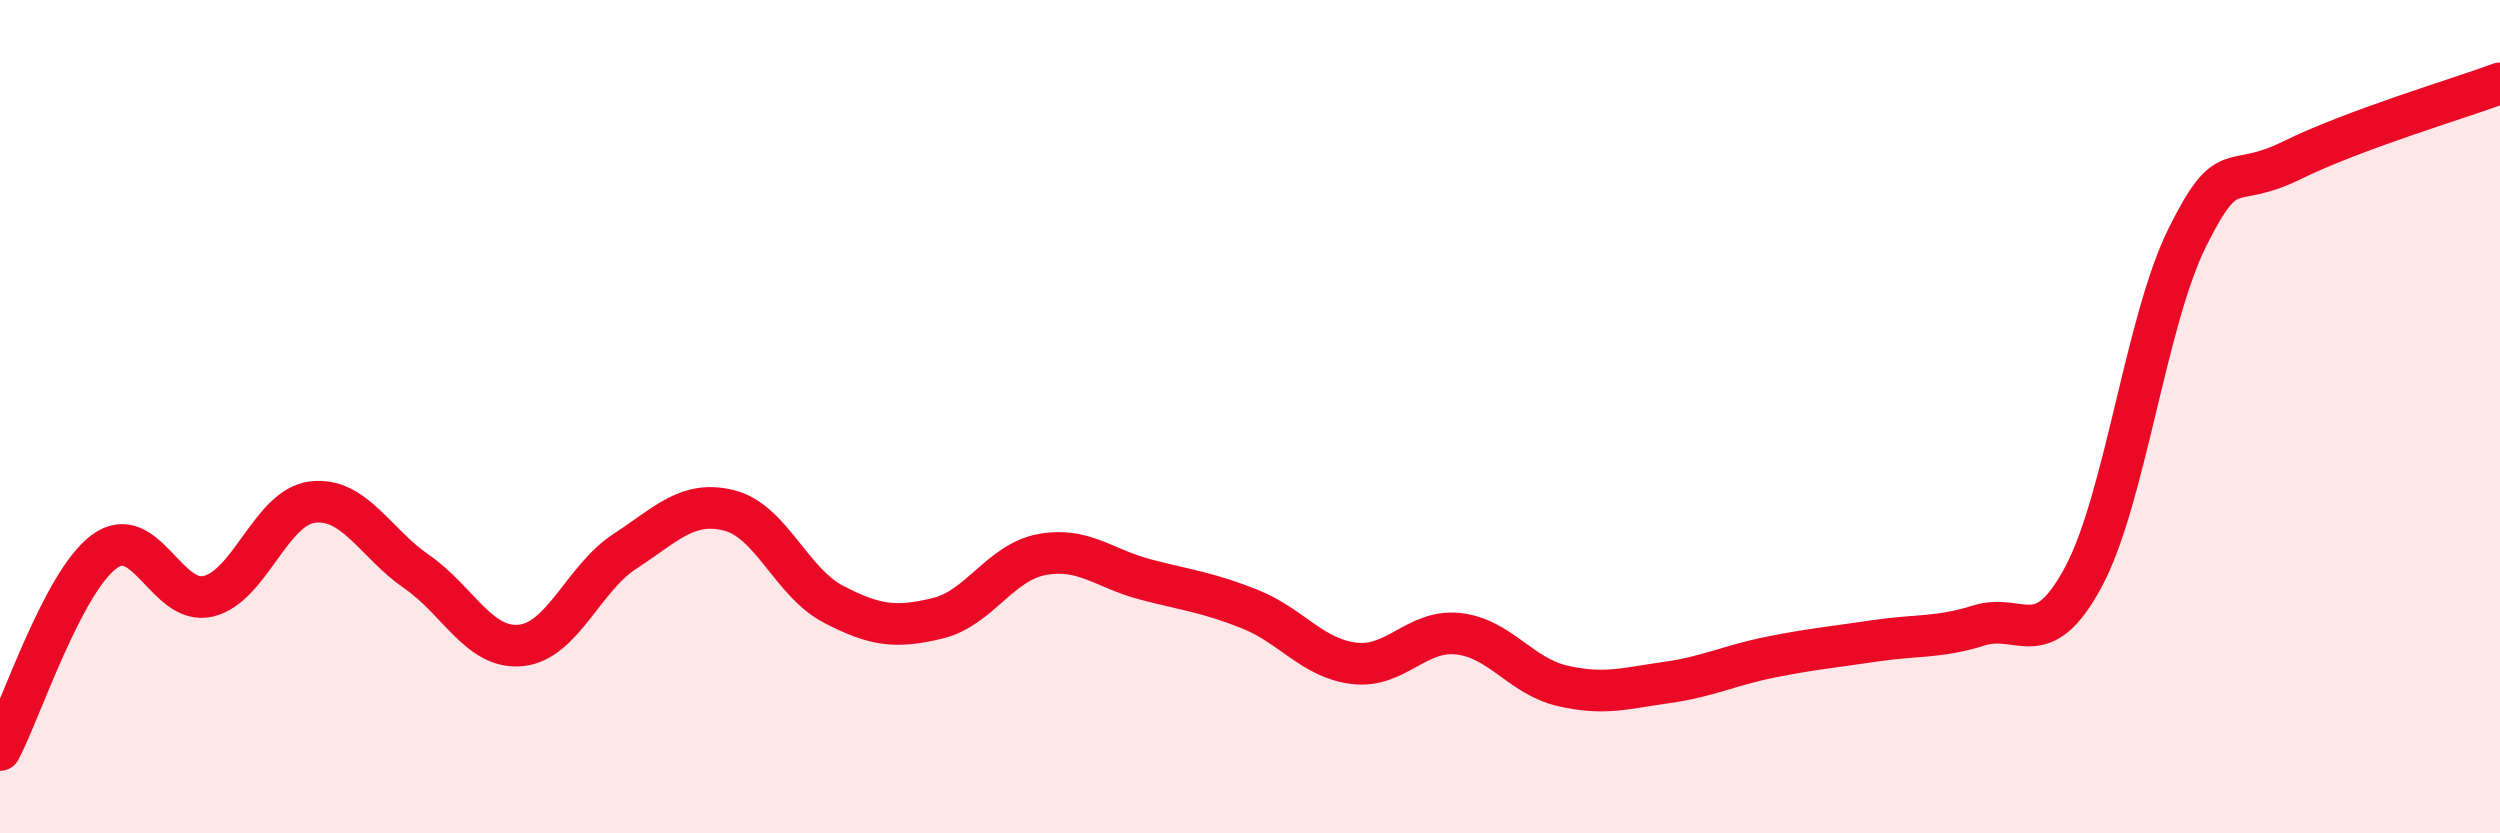 
    <svg width="60" height="20" viewBox="0 0 60 20" xmlns="http://www.w3.org/2000/svg">
      <path
        d="M 0,18 C 0.5,17.05 1.5,13.98 2.5,13.24 C 3.5,12.5 4,14.55 5,14.31 C 6,14.07 6.5,12.17 7.5,12.05 C 8.5,11.93 9,13.03 10,13.72 C 11,14.41 11.5,15.59 12.5,15.49 C 13.5,15.39 14,13.88 15,13.23 C 16,12.58 16.5,12 17.5,12.25 C 18.5,12.5 19,13.98 20,14.5 C 21,15.02 21.5,15.08 22.5,14.84 C 23.5,14.6 24,13.5 25,13.31 C 26,13.12 26.5,13.65 27.5,13.91 C 28.5,14.17 29,14.22 30,14.62 C 31,15.02 31.5,15.8 32.5,15.92 C 33.5,16.04 34,15.1 35,15.21 C 36,15.32 36.5,16.23 37.5,16.46 C 38.5,16.69 39,16.52 40,16.38 C 41,16.24 41.5,15.97 42.5,15.77 C 43.5,15.57 44,15.53 45,15.38 C 46,15.23 46.5,15.32 47.5,15.01 C 48.5,14.7 49,15.71 50,13.85 C 51,11.99 51.5,7.69 52.5,5.69 C 53.5,3.69 53.5,4.59 55,3.85 C 56.5,3.11 59,2.37 60,2L60 20L0 20Z"
        fill="#EB0A25"
        opacity="0.1"
        stroke-linecap="round"
        stroke-linejoin="round"
      />
      <path
        d="M 0,18 C 0.5,17.05 1.5,13.98 2.5,13.24 C 3.5,12.5 4,14.55 5,14.31 C 6,14.07 6.5,12.17 7.5,12.05 C 8.5,11.93 9,13.03 10,13.72 C 11,14.41 11.5,15.59 12.5,15.49 C 13.5,15.39 14,13.88 15,13.23 C 16,12.58 16.5,12 17.5,12.25 C 18.5,12.5 19,13.98 20,14.5 C 21,15.02 21.5,15.08 22.5,14.84 C 23.5,14.6 24,13.5 25,13.31 C 26,13.12 26.5,13.65 27.5,13.91 C 28.5,14.17 29,14.22 30,14.62 C 31,15.02 31.5,15.8 32.5,15.92 C 33.5,16.04 34,15.1 35,15.21 C 36,15.32 36.5,16.23 37.5,16.46 C 38.5,16.69 39,16.52 40,16.38 C 41,16.24 41.5,15.97 42.5,15.77 C 43.5,15.57 44,15.53 45,15.38 C 46,15.23 46.5,15.32 47.5,15.01 C 48.5,14.7 49,15.71 50,13.85 C 51,11.99 51.5,7.69 52.5,5.69 C 53.5,3.69 53.5,4.59 55,3.85 C 56.5,3.11 59,2.37 60,2"
        stroke="#EB0A25"
        stroke-width="1"
        fill="none"
        stroke-linecap="round"
        stroke-linejoin="round"
      />
    </svg>
  